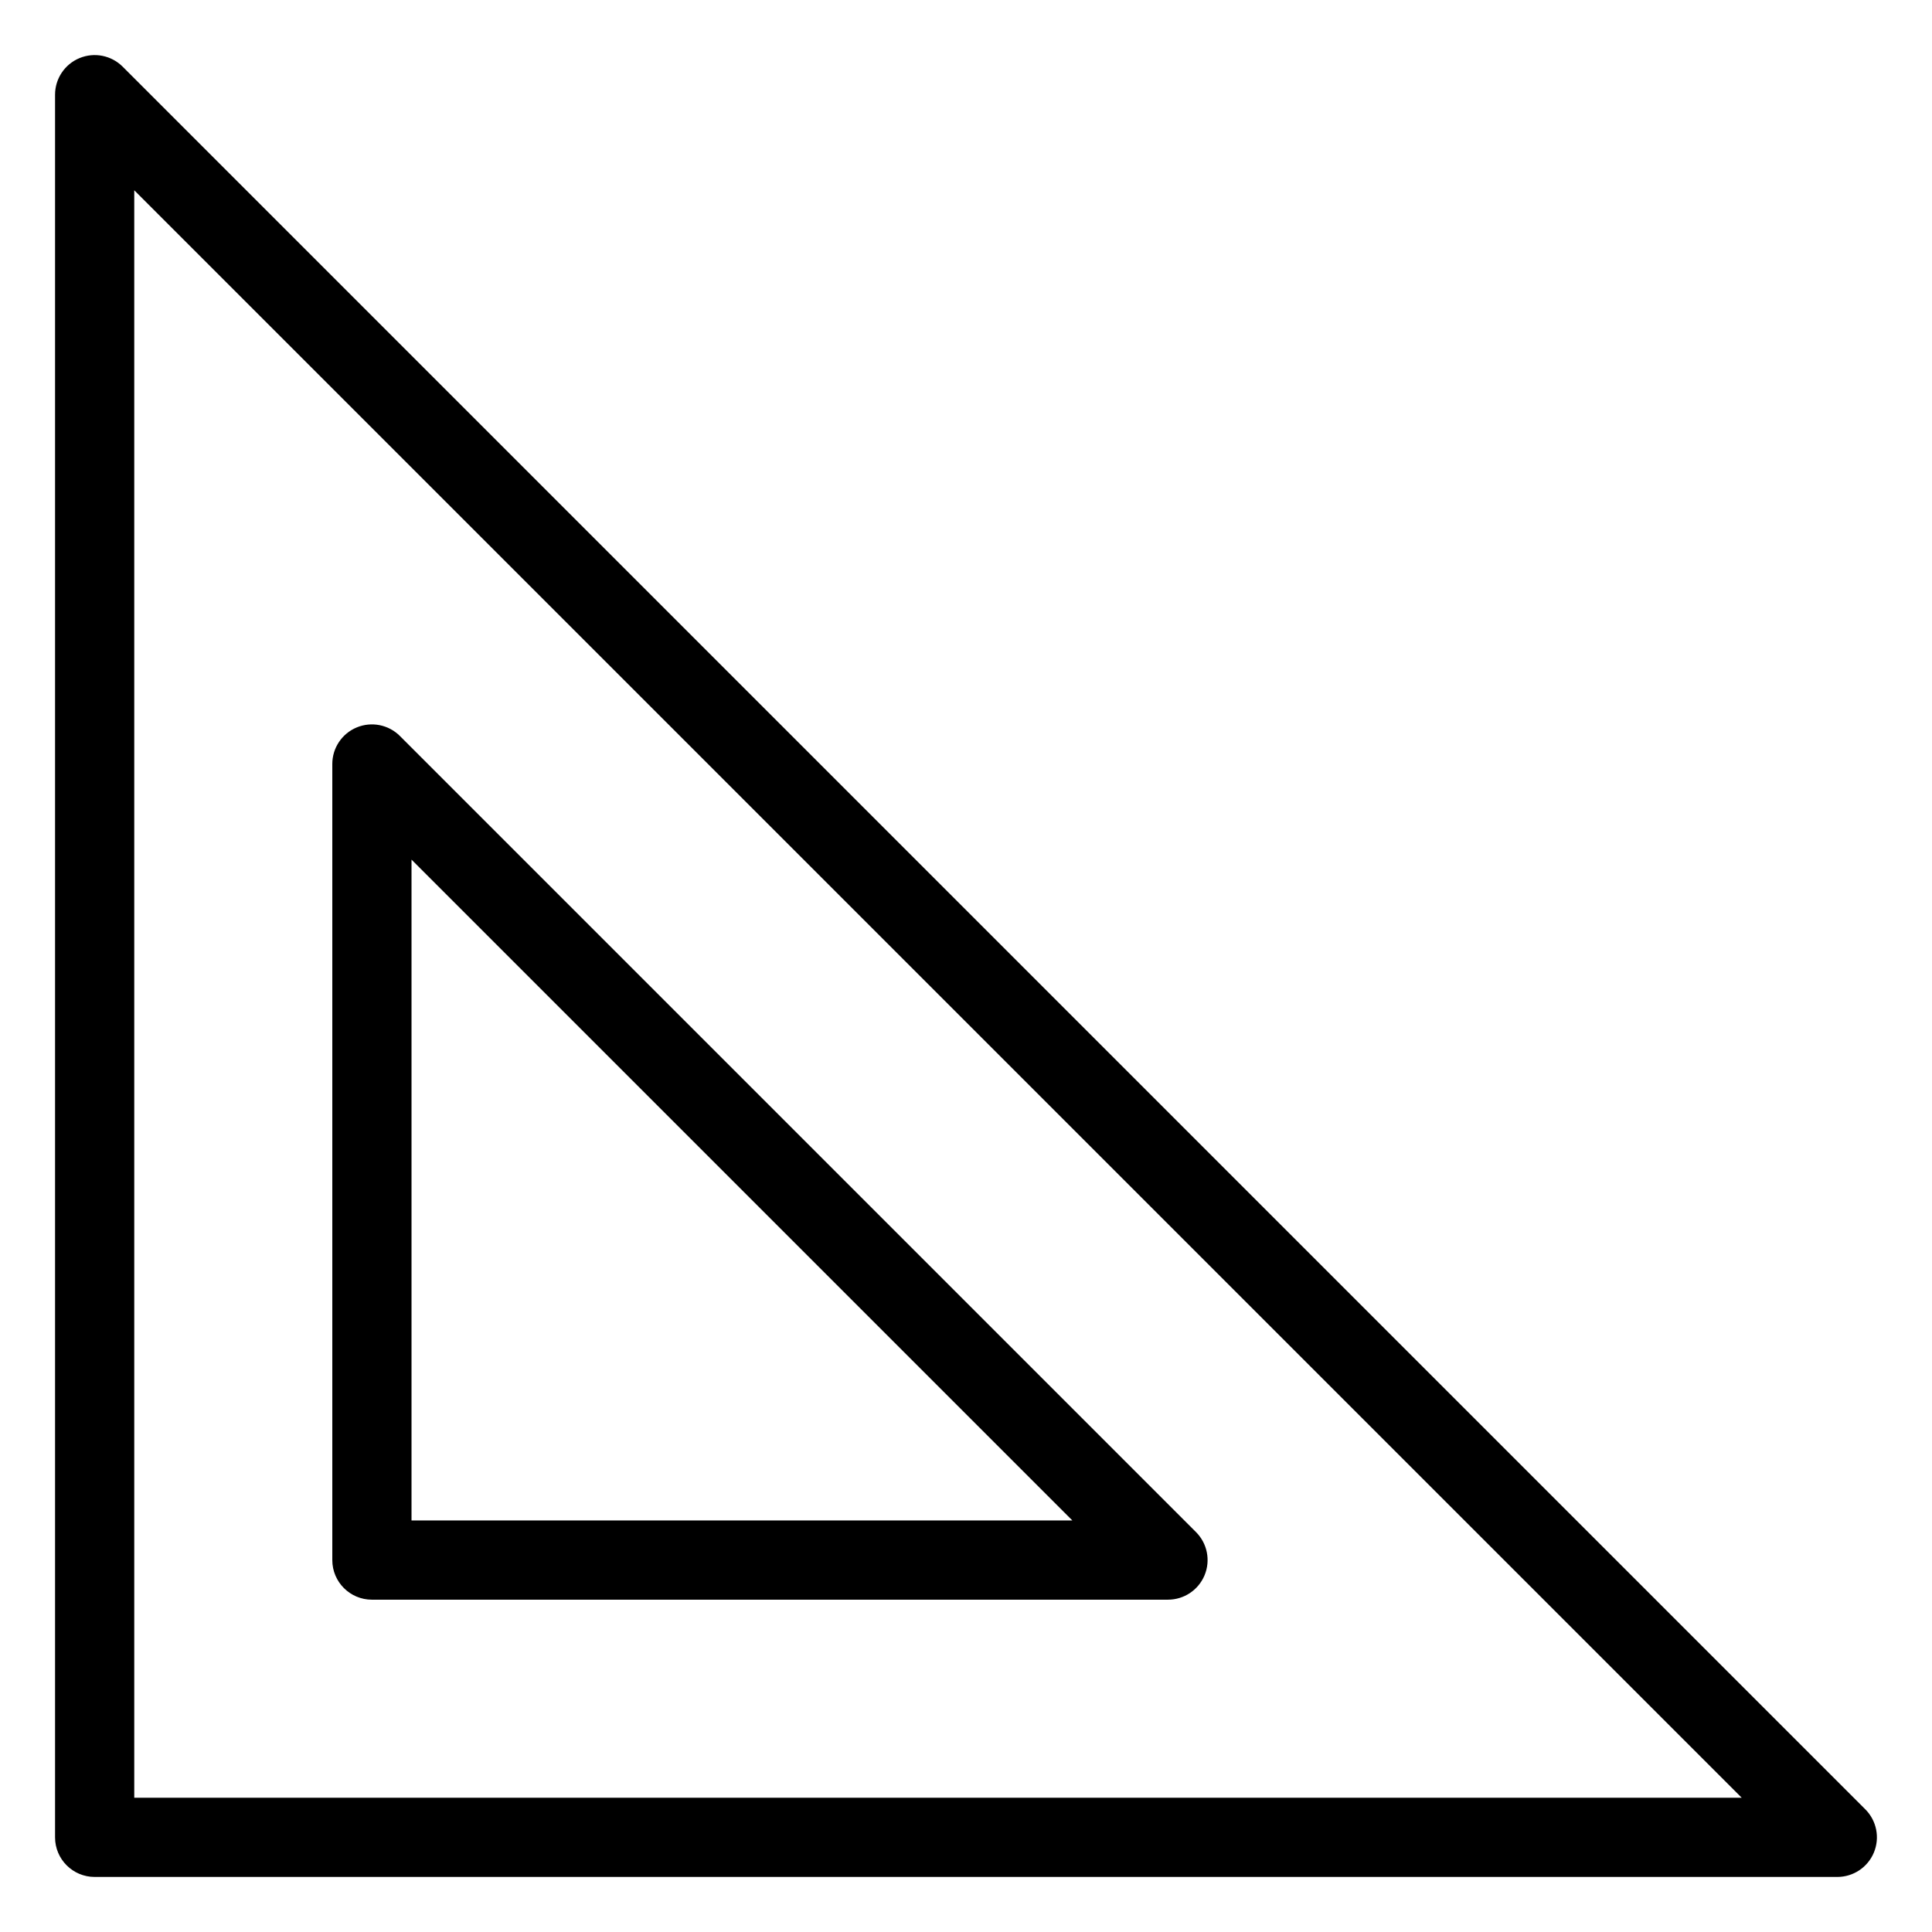 <?xml version="1.0" encoding="UTF-8"?>
<!-- Uploaded to: ICON Repo, www.iconrepo.com, Generator: ICON Repo Mixer Tools -->
<svg fill="#000000" width="800px" height="800px" version="1.1" viewBox="144 144 512 512" xmlns="http://www.w3.org/2000/svg">
 <g>
  <path d="m638.33 623.49-461.82-461.82c-3.004-3-7.516-3.898-11.438-2.273-3.922 1.625-6.481 5.449-6.481 9.695v461.82c0 5.797 4.699 10.496 10.496 10.496h461.82c4.246 0 8.074-2.555 9.695-6.477 1.625-3.922 0.727-8.438-2.273-11.441zm-458.75-3.074v-425.99l425.99 425.99z"/>
  <path d="m242.56 567.93h210.97c4.242 0 8.07-2.555 9.695-6.477s0.727-8.438-2.277-11.438l-210.97-210.97h0.004c-3.004-3-7.516-3.898-11.438-2.273-3.922 1.621-6.481 5.449-6.481 9.695v210.97c0 5.797 4.699 10.496 10.496 10.496zm10.496-196.12 175.13 175.13h-175.13z"/>
 </g>
</svg>